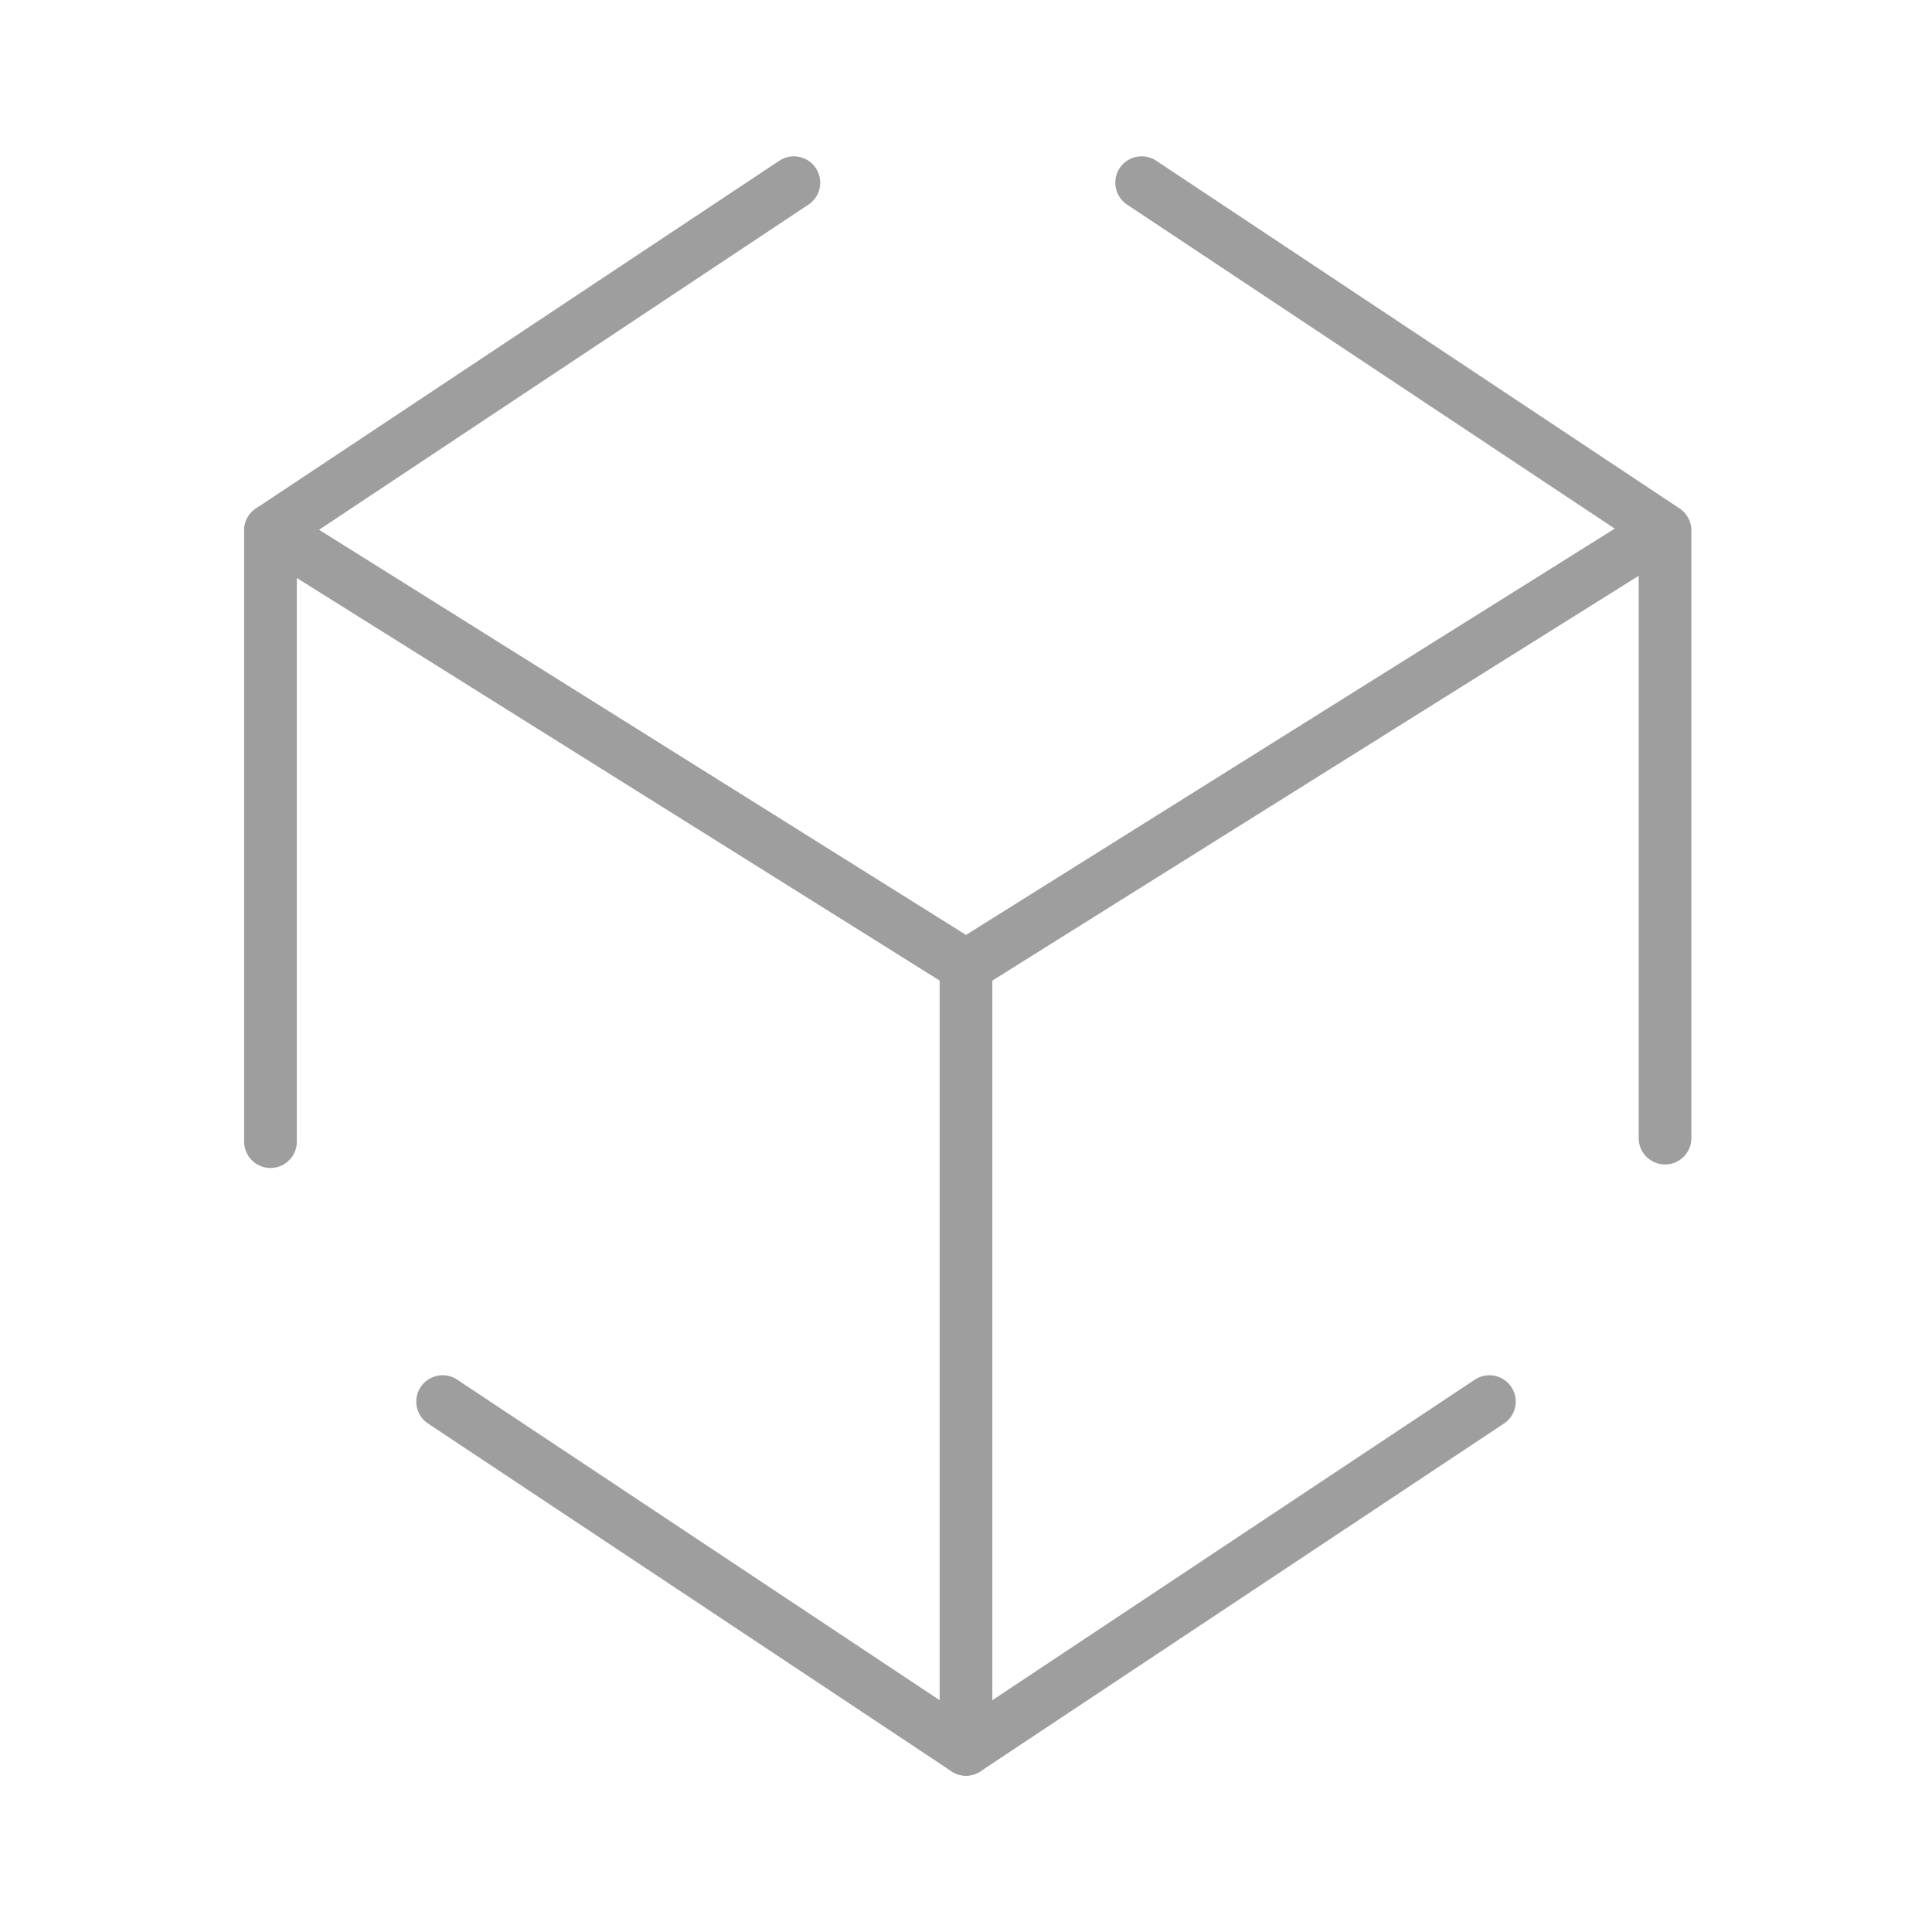 <svg enable-background="new 0 0 55 55" viewBox="0 0 55 55" xmlns="http://www.w3.org/2000/svg"><g fill="none"><path d="m0 0h55v55h-55z"/><g stroke="#9e9e9e" stroke-linecap="round" stroke-linejoin="round" stroke-miterlimit="10" stroke-width="1.5"><path d="m32.5 5.2 14.9 9.9v17.3"/><path d="m42.4 39.9-14.9 9.9-14.9-9.9"/><path d="m7.7 32.5v-17.4l14.9-9.9"/><path d="m7.7 15.1 19.8 12.4v22.3"/><path d="m47.3 15.1-19.8 12.4"/></g></g></svg>